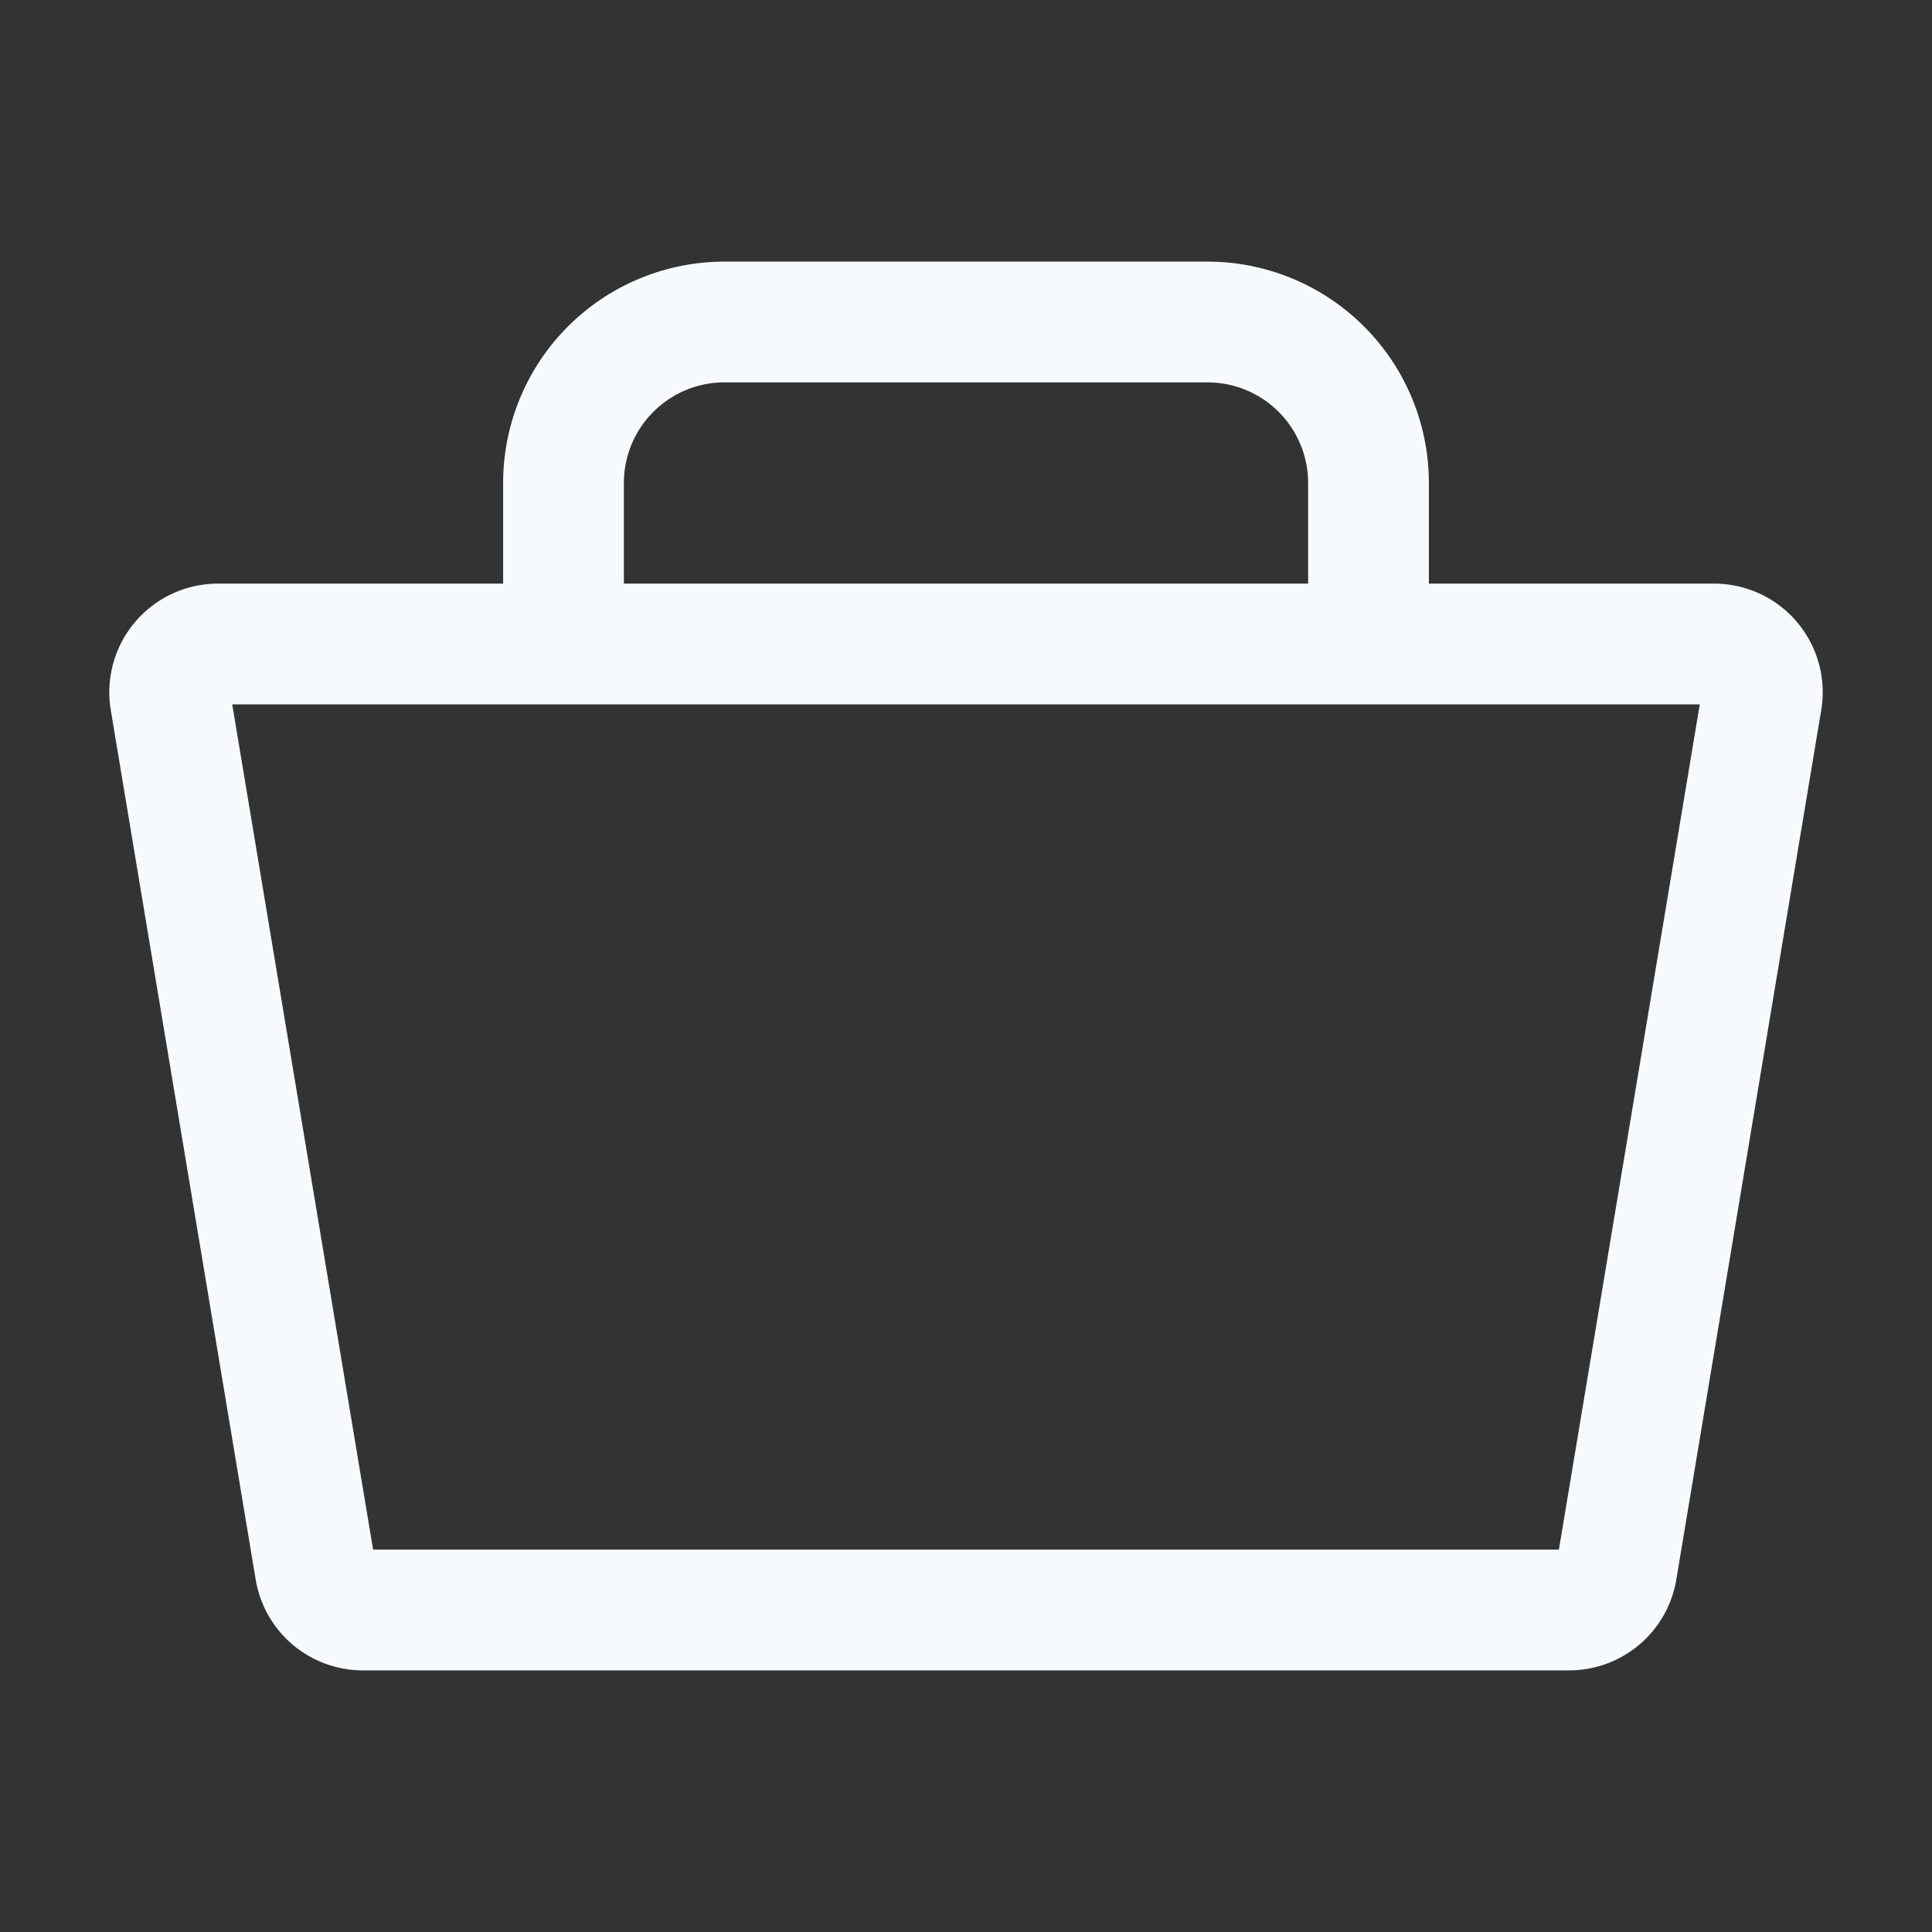 <svg width="24" height="24" viewBox="0 0 24 24" fill="none" xmlns="http://www.w3.org/2000/svg"><rect x="0" y="0" width="24" height="24" fill="#333333" stroke="none"/><path d="M4.508 20h14.984a.6.6 0 0 0 .592-.501l1.8-10.8A.599.599 0 0 0 21.292 8H2.708a.6.6 0 0 0-.592.699l1.8 10.8a.6.6 0 0 0 .592.501Z" stroke="#F7FAFC" stroke-width="1.5"/><path d="M7 8V6a2 2 0 0 1 2-2h6a2 2 0 0 1 2 2v2" stroke="#F7FAFC" stroke-width="1.5"/></svg>